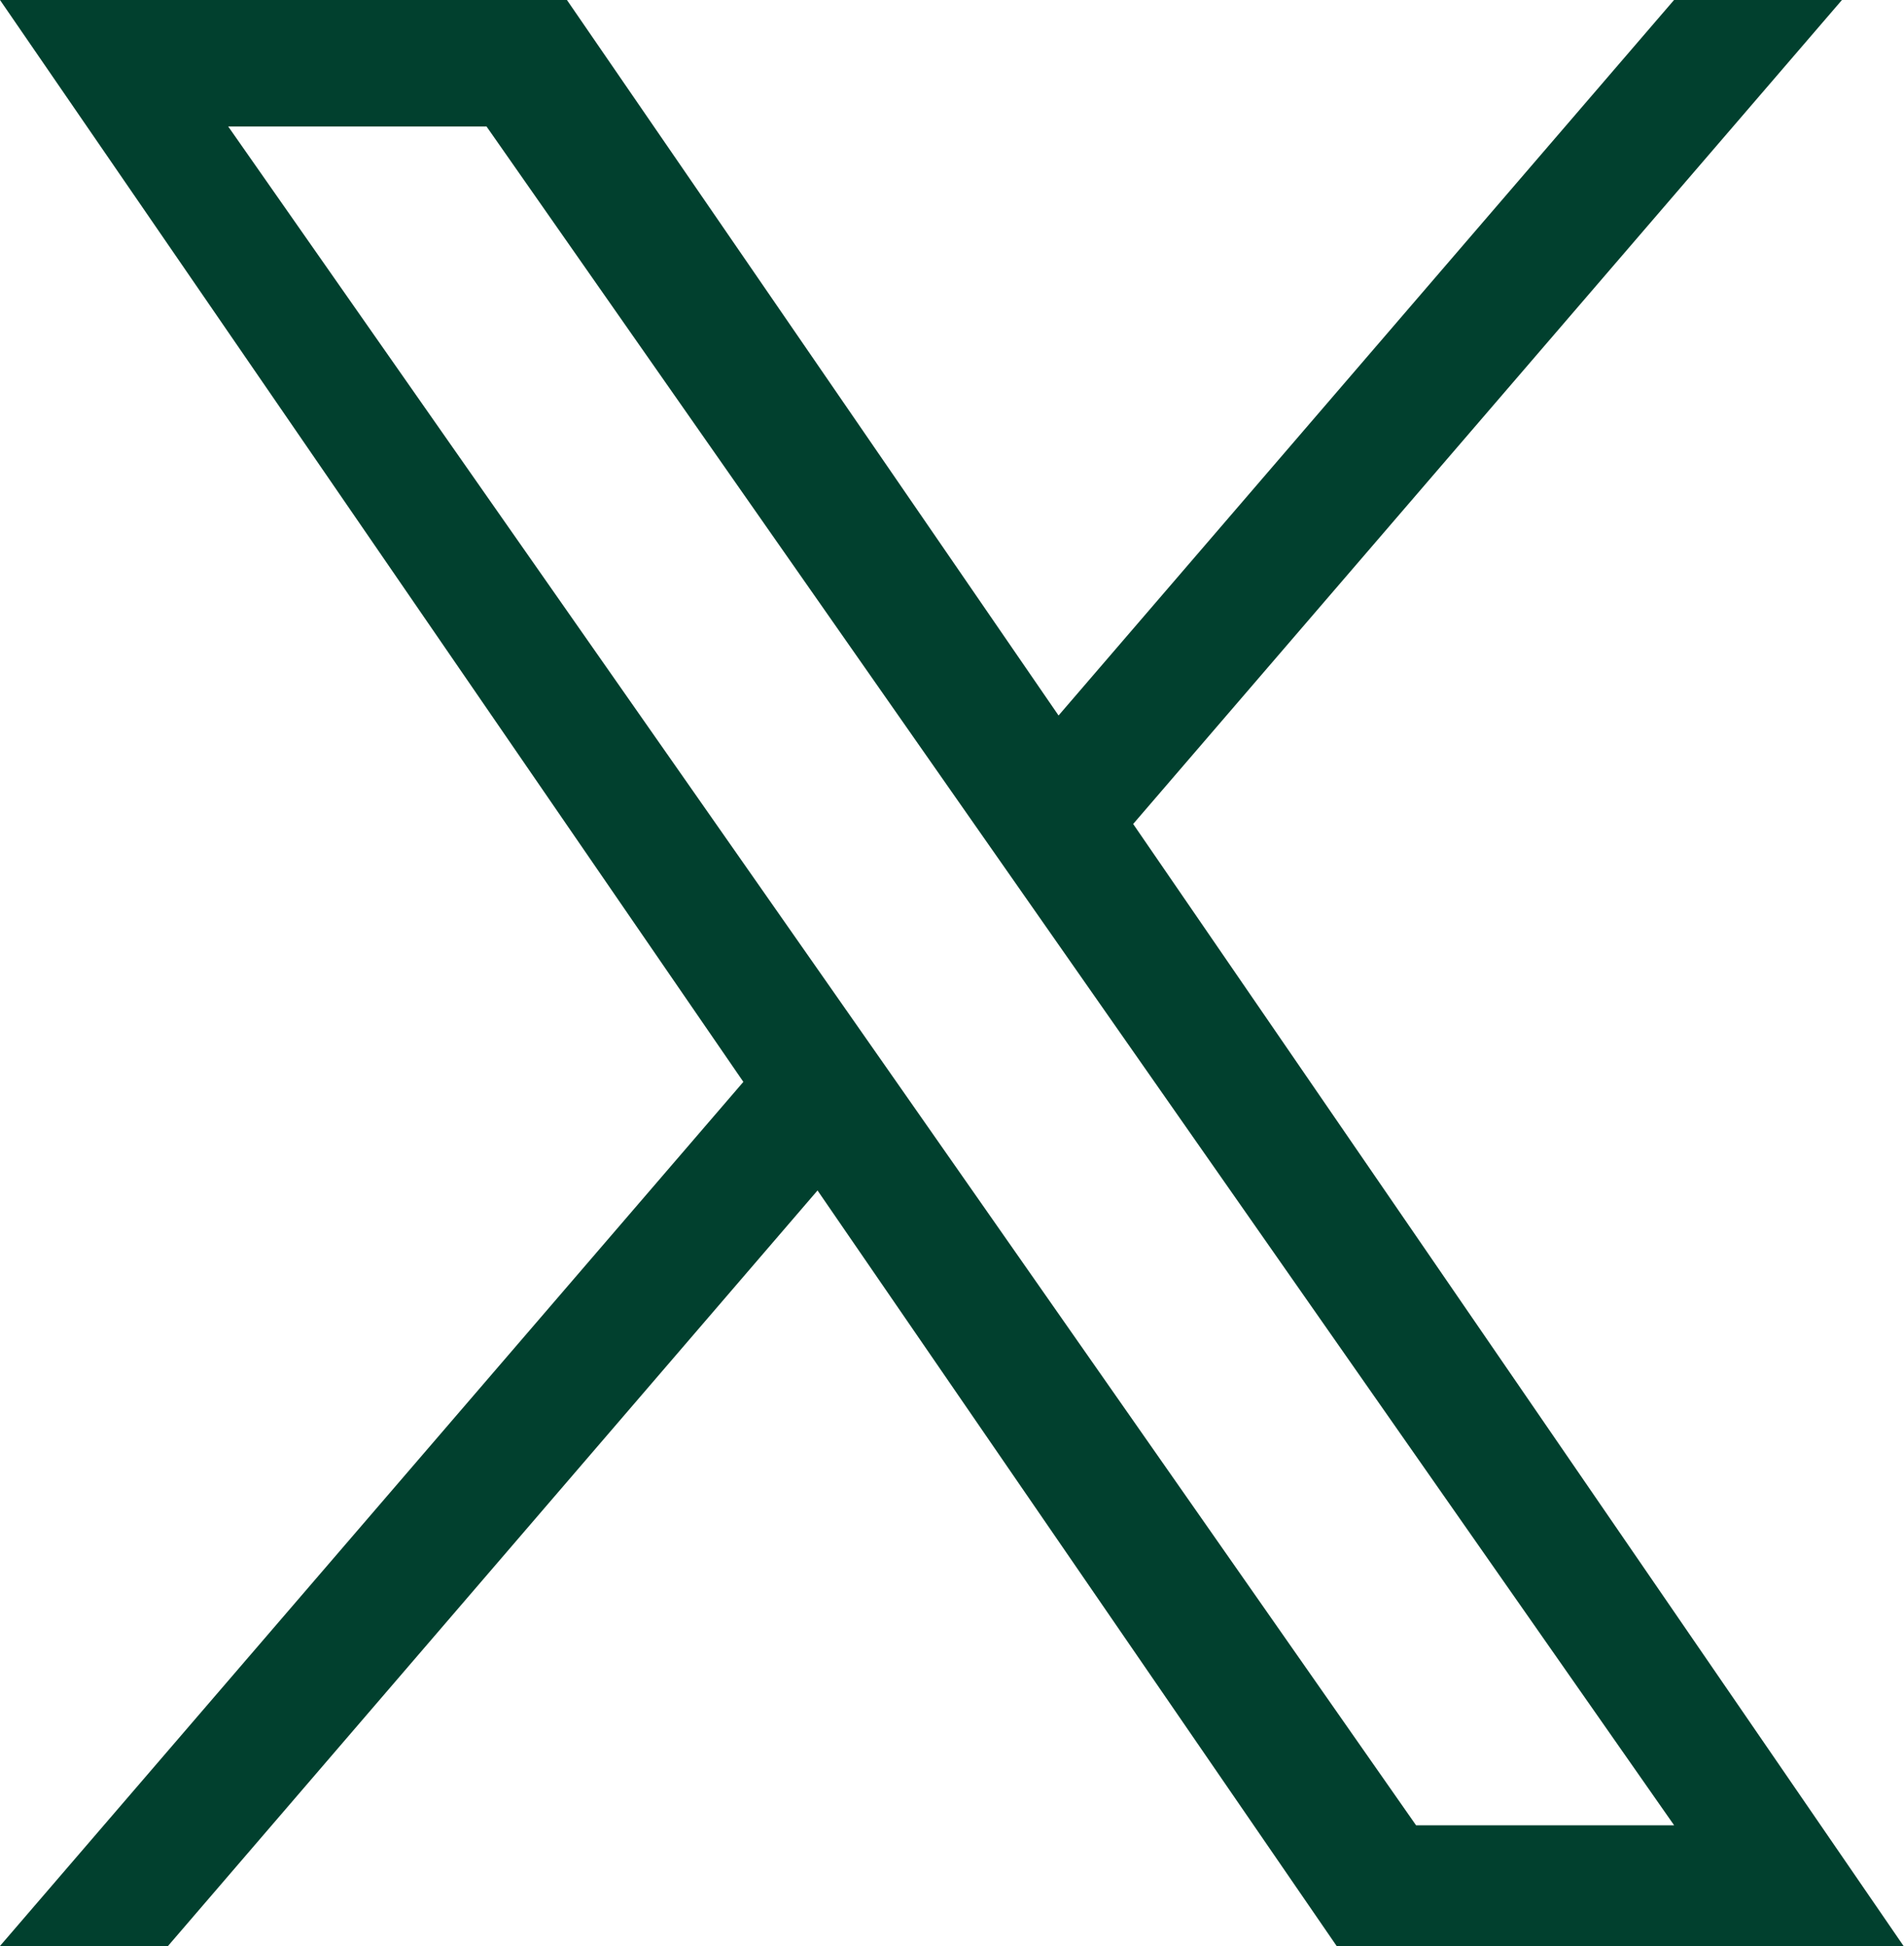 <svg xmlns="http://www.w3.org/2000/svg" width="21.692" height="22.169" viewBox="0 0 21.692 22.169">
  <path id="Path_458" data-name="Path 458" d="M10.289,12.434h0l-.858-1.227L2.6,1.441H5.543l5.51,7.881.858,1.227,7.162,10.245H16.133ZM19.072,0,12.06,8.151,6.459,0H0L8.469,12.325,0,22.169H1.914l7.4-8.607,5.914,8.607h6.459L12.91,9.387h0L20.985,0Z" fill="#01402e"/>
</svg>

